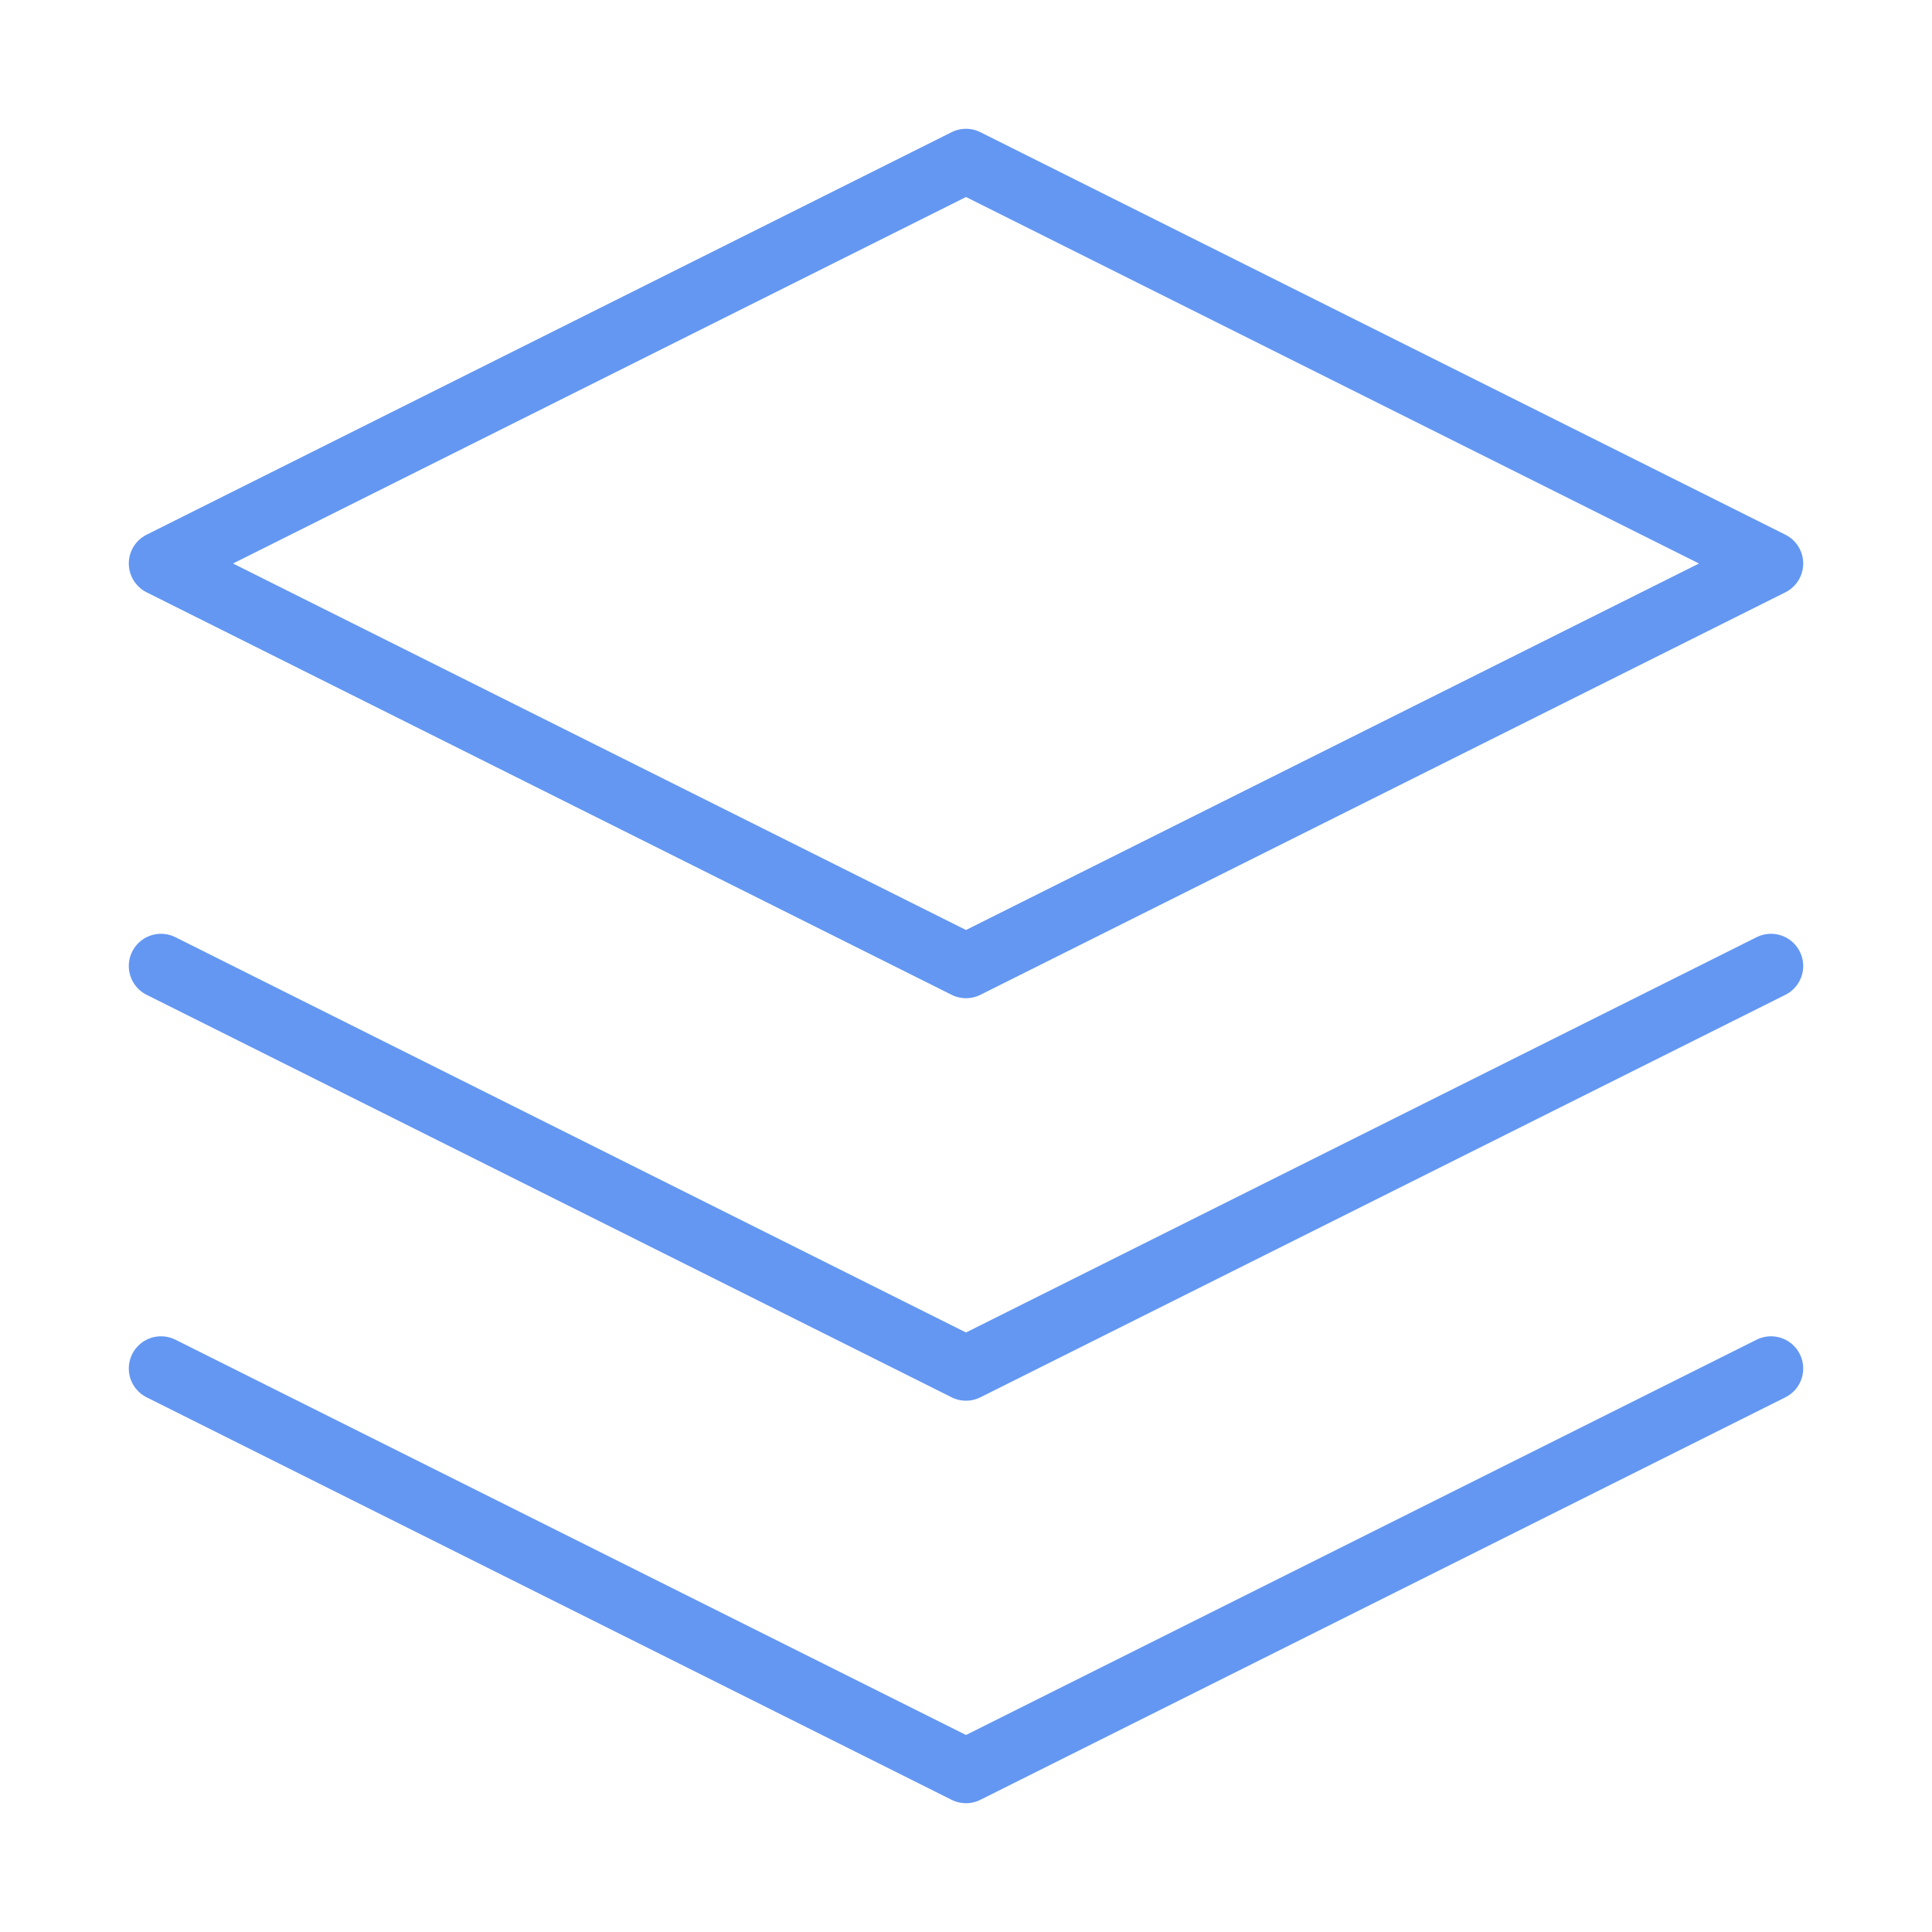 <svg width="60" height="60" viewBox="0 0 60 60" fill="none" xmlns="http://www.w3.org/2000/svg">
<path d="M30 5L5 17.5L30 30L55 17.5L30 5Z" stroke="#6397F2" stroke-width="2" stroke-linecap="round" stroke-linejoin="round"/>
<path d="M5 42.5L30 55L55 42.5" stroke="#6397F2" stroke-width="2" stroke-linecap="round" stroke-linejoin="round"/>
<path d="M5 30L30 42.5L55 30" stroke="#6397F2" stroke-width="2" stroke-linecap="round" stroke-linejoin="round"/>
</svg>
